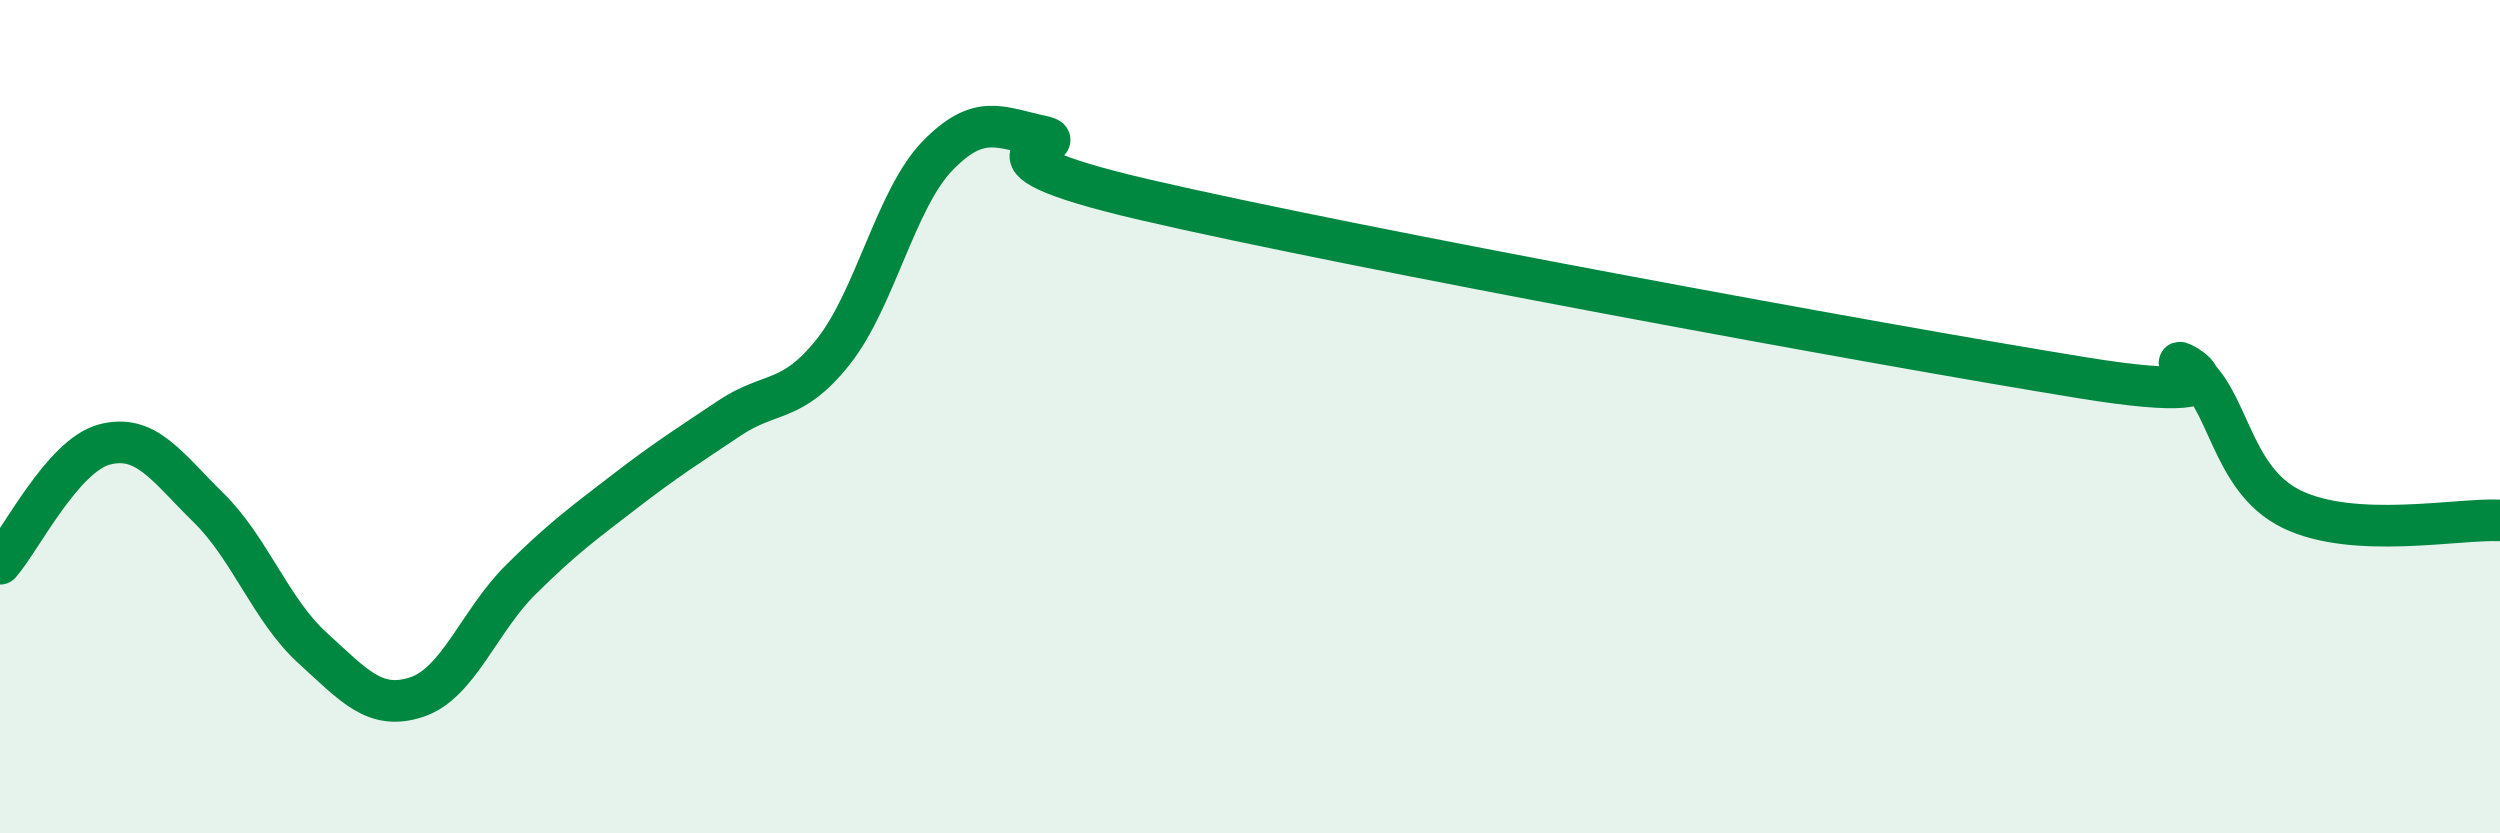 
    <svg width="60" height="20" viewBox="0 0 60 20" xmlns="http://www.w3.org/2000/svg">
      <path
        d="M 0,13.53 C 0.5,12.96 1.5,10.94 2.5,10.67 C 3.5,10.4 4,11.2 5,12.18 C 6,13.16 6.5,14.64 7.5,15.55 C 8.5,16.46 9,17.06 10,16.73 C 11,16.4 11.5,14.9 12.5,13.91 C 13.5,12.92 14,12.56 15,11.79 C 16,11.02 16.5,10.71 17.5,10.04 C 18.5,9.37 19,9.7 20,8.44 C 21,7.18 21.5,4.77 22.5,3.74 C 23.5,2.71 24,3.06 25,3.27 C 26,3.48 22.5,3.64 27.5,4.8 C 32.5,5.96 45,8.26 50,9.07 C 55,9.88 51.5,8.22 52.5,8.85 C 53.5,9.48 53.5,11.49 55,12.22 C 56.5,12.95 59,12.44 60,12.49L60 20L0 20Z"
        fill="#008740"
        opacity="0.1"
        stroke-linecap="round"
        stroke-linejoin="round"
      />
      <path
        d="M 0,13.53 C 0.5,12.96 1.5,10.94 2.5,10.67 C 3.5,10.4 4,11.2 5,12.18 C 6,13.16 6.5,14.64 7.5,15.55 C 8.5,16.46 9,17.06 10,16.73 C 11,16.4 11.5,14.9 12.5,13.91 C 13.5,12.92 14,12.56 15,11.79 C 16,11.02 16.5,10.71 17.5,10.04 C 18.5,9.37 19,9.7 20,8.44 C 21,7.18 21.5,4.77 22.5,3.74 C 23.5,2.71 24,3.06 25,3.27 C 26,3.48 22.5,3.64 27.5,4.8 C 32.5,5.96 45,8.26 50,9.07 C 55,9.88 51.5,8.22 52.5,8.85 C 53.5,9.48 53.5,11.49 55,12.22 C 56.5,12.95 59,12.44 60,12.49"
        stroke="#008740"
        stroke-width="1"
        fill="none"
        stroke-linecap="round"
        stroke-linejoin="round"
      />
    </svg>
  